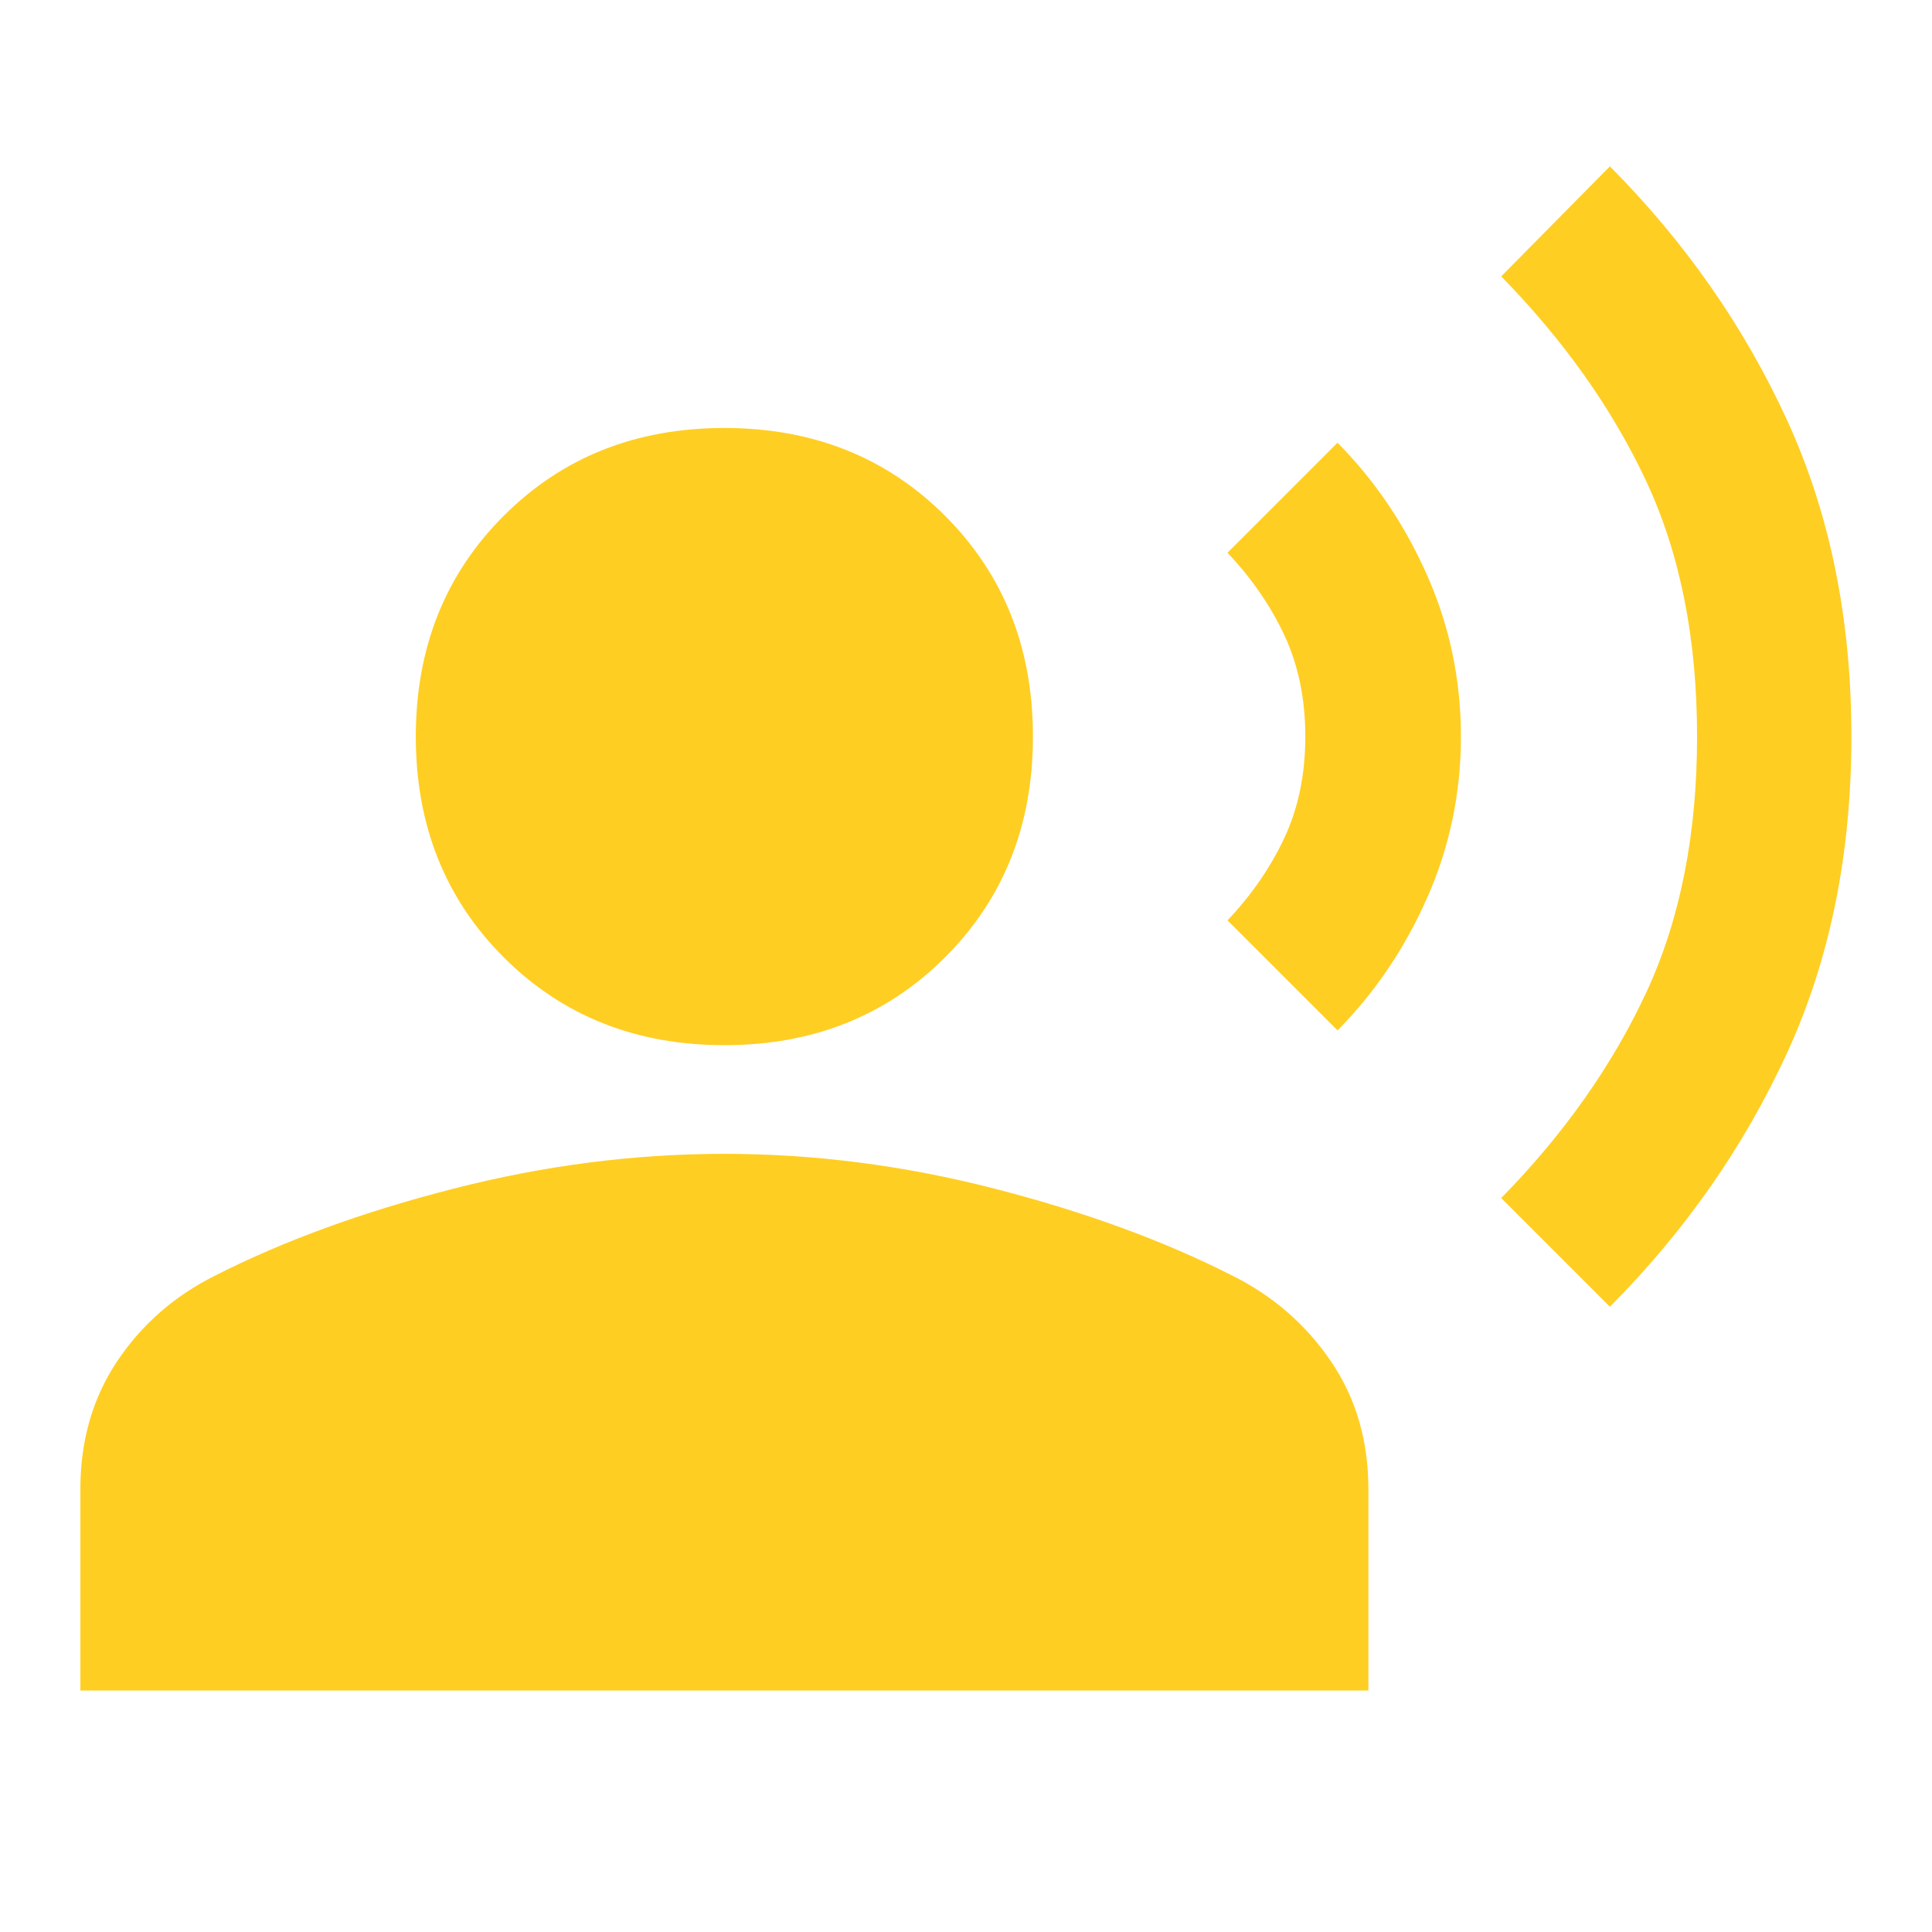 <svg xmlns="http://www.w3.org/2000/svg" width="40" height="40" viewBox="0 0 40 40" fill="none"><path d="M33.331 27.055L31.081 24.805C32.377 23.481 33.377 22.065 34.081 20.555C34.784 19.046 35.136 17.277 35.136 15.25C35.136 13.222 34.784 11.458 34.081 9.958C33.377 8.458 32.377 7.046 31.081 5.722L33.331 3.444C34.886 5.009 36.108 6.759 36.997 8.694C37.886 10.629 38.331 12.815 38.331 15.25C38.331 17.685 37.886 19.87 36.997 21.805C36.108 23.74 34.886 25.49 33.331 27.055ZM27.692 21.333L25.414 19.055C25.914 18.527 26.308 17.956 26.595 17.34C26.882 16.724 27.025 16.027 27.025 15.25C27.025 14.472 26.882 13.775 26.595 13.159C26.308 12.544 25.914 11.972 25.414 11.444L27.692 9.166C28.47 9.953 29.09 10.872 29.553 11.924C30.016 12.974 30.247 14.083 30.247 15.25C30.247 16.416 30.016 17.525 29.553 18.576C29.09 19.627 28.47 20.546 27.692 21.333ZM14.997 21.639C13.164 21.639 11.641 21.032 10.428 19.819C9.215 18.606 8.609 17.083 8.609 15.25C8.609 13.416 9.215 11.893 10.428 10.68C11.641 9.467 13.164 8.861 14.997 8.861C16.831 8.861 18.354 9.467 19.567 10.68C20.78 11.893 21.386 13.416 21.386 15.25C21.386 17.083 20.78 18.606 19.567 19.819C18.354 21.032 16.831 21.639 14.997 21.639ZM1.664 35V30.833C1.664 29.824 1.919 28.94 2.428 28.18C2.937 27.421 3.609 26.833 4.442 26.416C5.859 25.694 7.507 25.092 9.386 24.611C11.266 24.129 13.136 23.889 14.997 23.889C16.858 23.889 18.724 24.129 20.595 24.611C22.465 25.092 24.109 25.694 25.525 26.416C26.359 26.833 27.035 27.421 27.553 28.18C28.071 28.94 28.331 29.824 28.331 30.833V35H1.664Z" fill="#FFCE22"></path></svg>